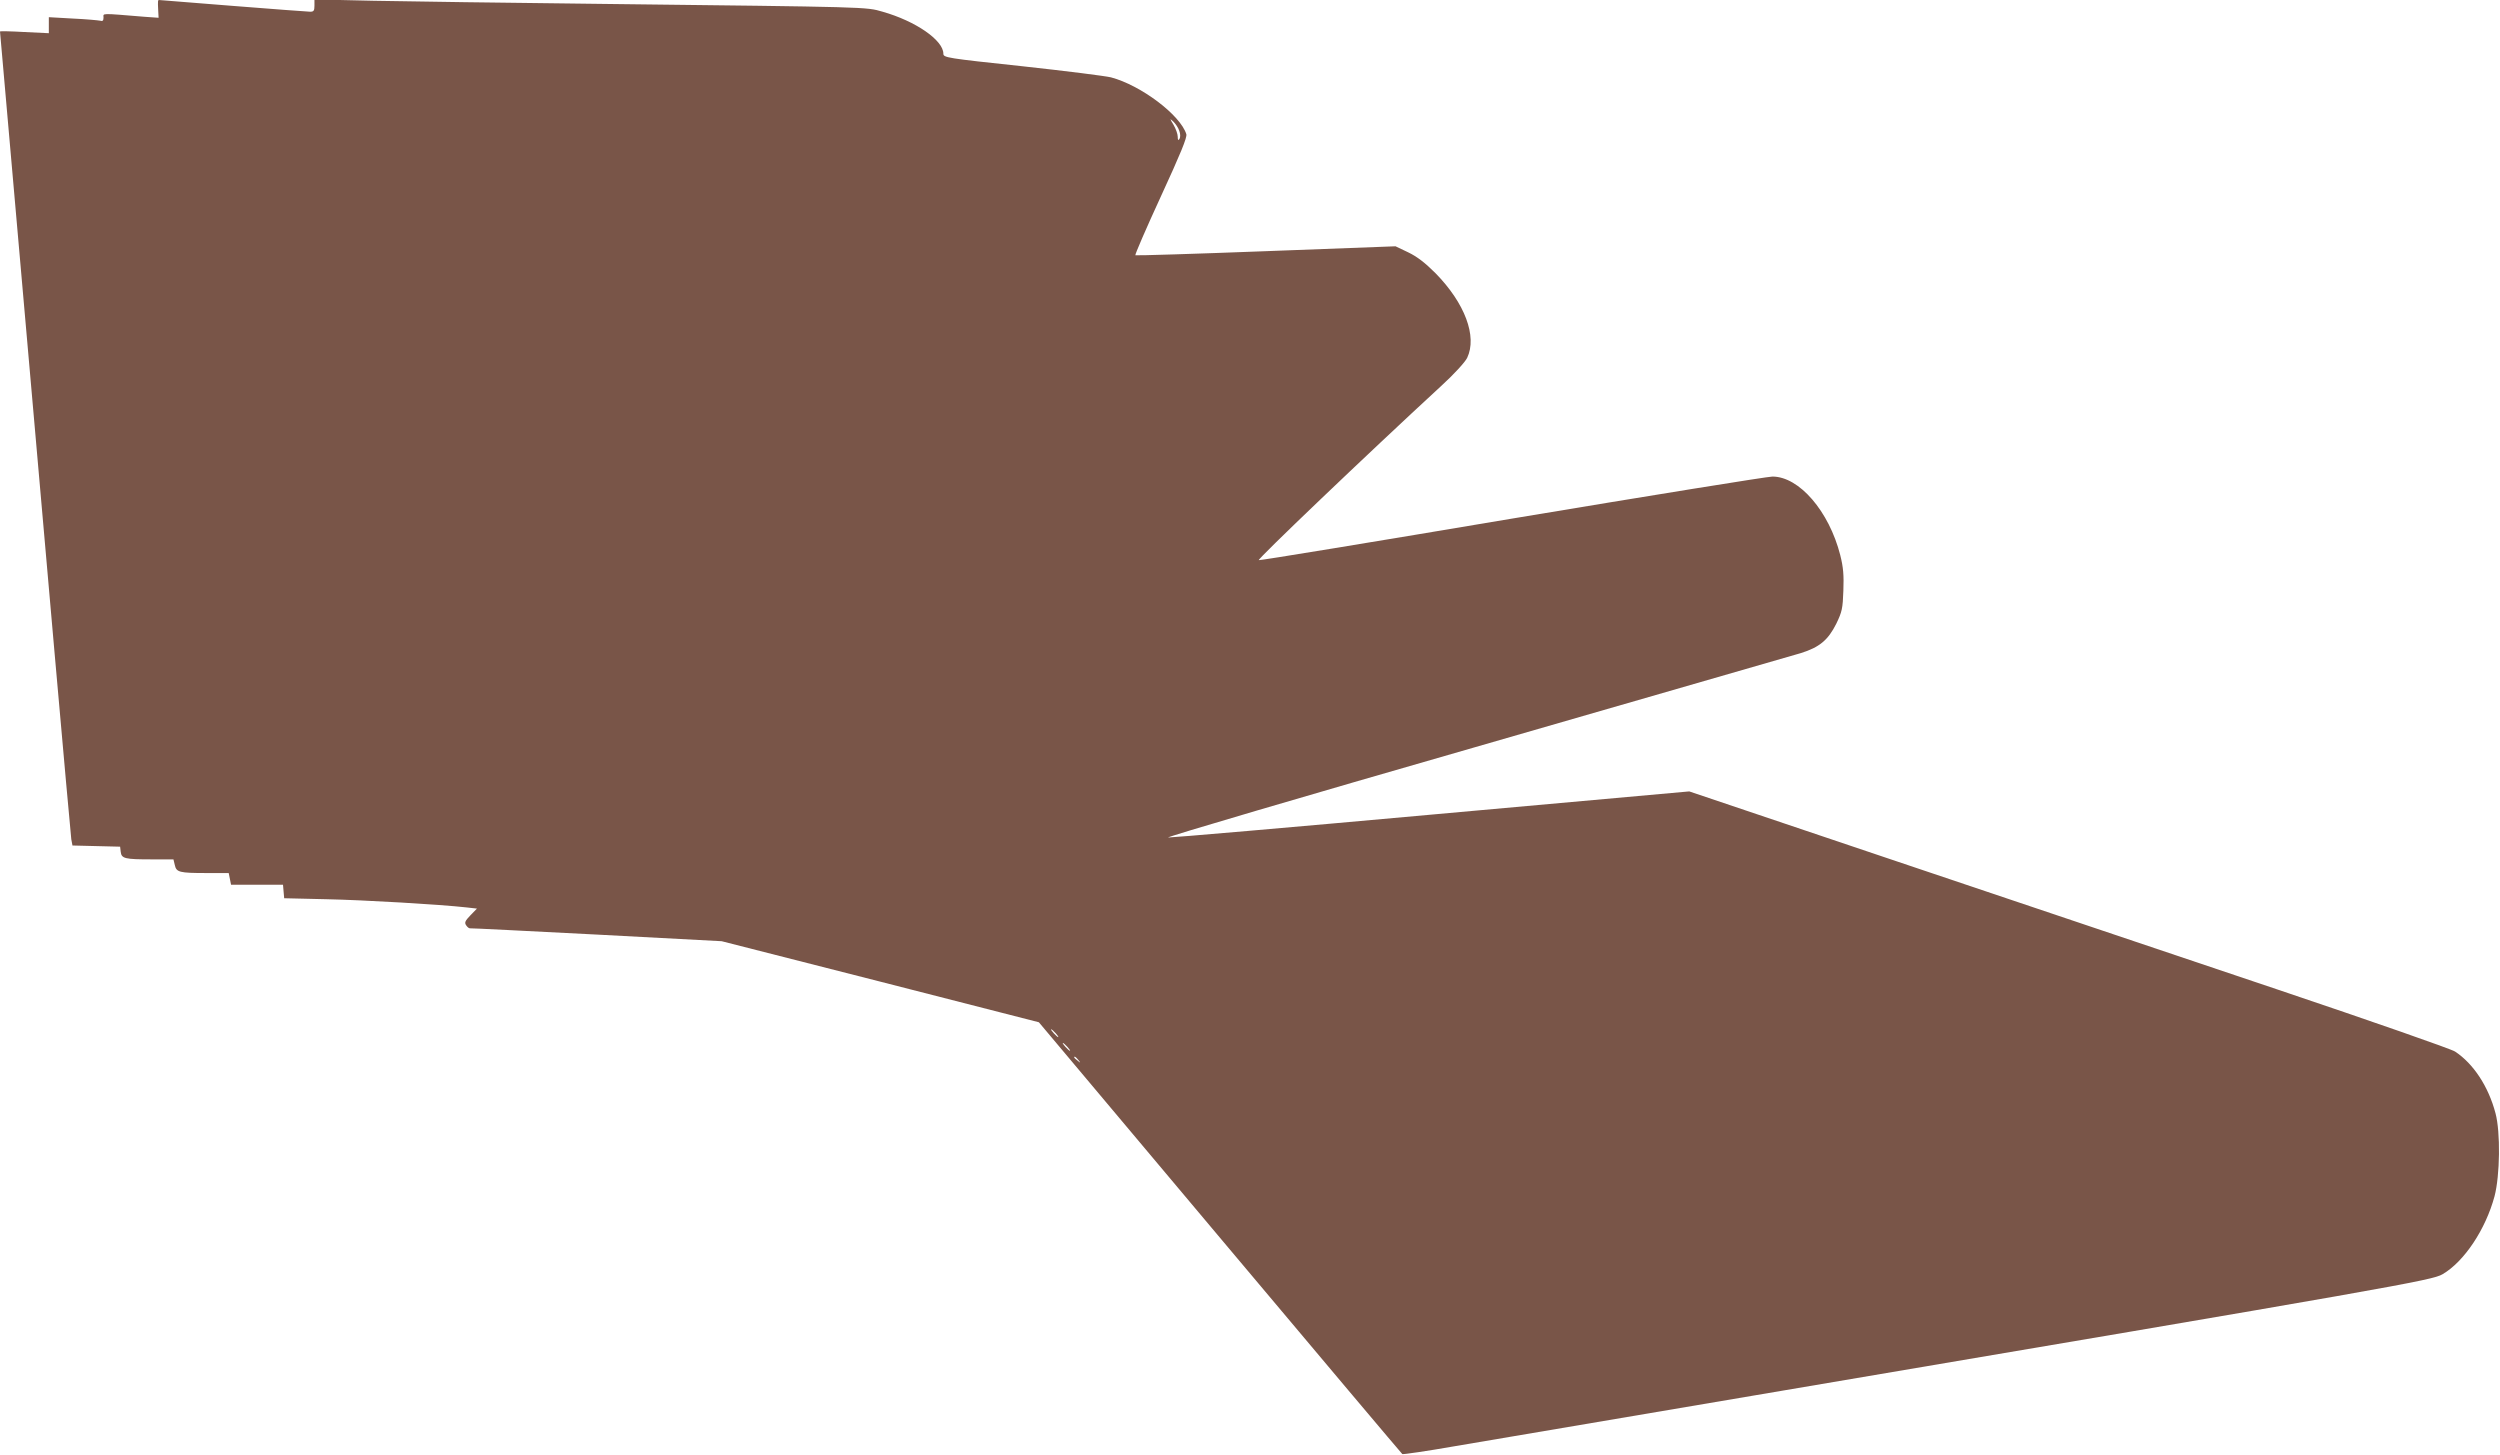 <?xml version="1.0" standalone="no"?>
<!DOCTYPE svg PUBLIC "-//W3C//DTD SVG 20010904//EN"
 "http://www.w3.org/TR/2001/REC-SVG-20010904/DTD/svg10.dtd">
<svg version="1.0" xmlns="http://www.w3.org/2000/svg"
 width="1280pt" height="745pt" viewBox="0 0 1280 745"
 preserveAspectRatio="xMidYMid meet">
<g transform="translate(0,745) scale(0.1,-0.1)"
fill="#795548" stroke="none">
<path d="M809 7443 c-1 -5 0 -25 1 -46 l2 -38 -71 5 c-232 19 -211 19 -211 -4
0 -16 -5 -20 -17 -16 -10 2 -73 8 -140 11 l-123 7 0 -41 0 -41 -125 6 c-69 4
-125 5 -125 3 0 -2 45 -515 100 -1139 55 -624 136 -1547 180 -2050 44 -503 83
-929 85 -947 l6 -32 122 -3 122 -3 3 -26 c4 -35 20 -39 159 -39 l111 0 7 -29
c8 -37 23 -41 163 -41 l113 0 6 -30 6 -30 133 0 133 0 3 -35 3 -34 215 -5
c195 -4 585 -27 719 -42 l53 -6 -33 -34 c-28 -29 -32 -38 -22 -52 6 -9 15 -16
20 -15 5 1 297 -14 648 -32 l640 -34 812 -207 812 -208 927 -1103 c510 -607
930 -1105 934 -1108 4 -2 124 15 266 40 143 24 833 141 1534 260 3308 560
3471 589 3526 621 111 65 220 229 266 399 28 107 31 328 5 425 -36 137 -113
254 -207 316 -19 13 -429 156 -910 318 -481 162 -1356 456 -1943 654 l-1068
360 -1322 -119 c-727 -66 -1333 -118 -1346 -117 -13 2 694 210 1570 462 877
253 1628 470 1669 482 96 30 140 67 182 151 29 60 33 78 36 168 3 79 0 120
-16 183 -57 224 -210 402 -347 402 -25 0 -625 -97 -1332 -215 -707 -119 -1291
-215 -1298 -213 -10 3 550 538 933 891 68 62 124 124 134 145 52 110 -12 280
-162 433 -53 53 -94 85 -140 107 l-65 31 -663 -25 c-365 -14 -666 -23 -669
-21 -3 3 56 139 131 302 100 217 135 302 130 318 -31 99 -234 251 -386 291
-29 7 -234 33 -455 57 -385 41 -403 44 -403 64 0 69 -142 167 -311 215 -86 25
-64 24 -1434 40 -478 5 -1006 13 -1172 16 l-303 7 0 -32 c0 -26 -4 -31 -22
-31 -13 0 -192 14 -398 30 -206 16 -376 30 -377 30 -2 0 -3 -3 -4 -7z m5229
-663 c6 -16 6 -33 1 -41 -6 -10 -9 -7 -9 11 0 14 -10 41 -21 60 -21 35 -21 35
-1 17 11 -11 25 -31 30 -47z m-633 -4620 c10 -11 16 -20 13 -20 -3 0 -13 9
-23 20 -10 11 -16 20 -13 20 3 0 13 -9 23 -20z m60 -70 c10 -11 16 -20 13 -20
-3 0 -13 9 -23 20 -10 11 -16 20 -13 20 3 0 13 -9 23 -20z m56 -67 c13 -16 12
-17 -3 -4 -10 7 -18 15 -18 17 0 8 8 3 21 -13z"/>
</g>
</svg>

